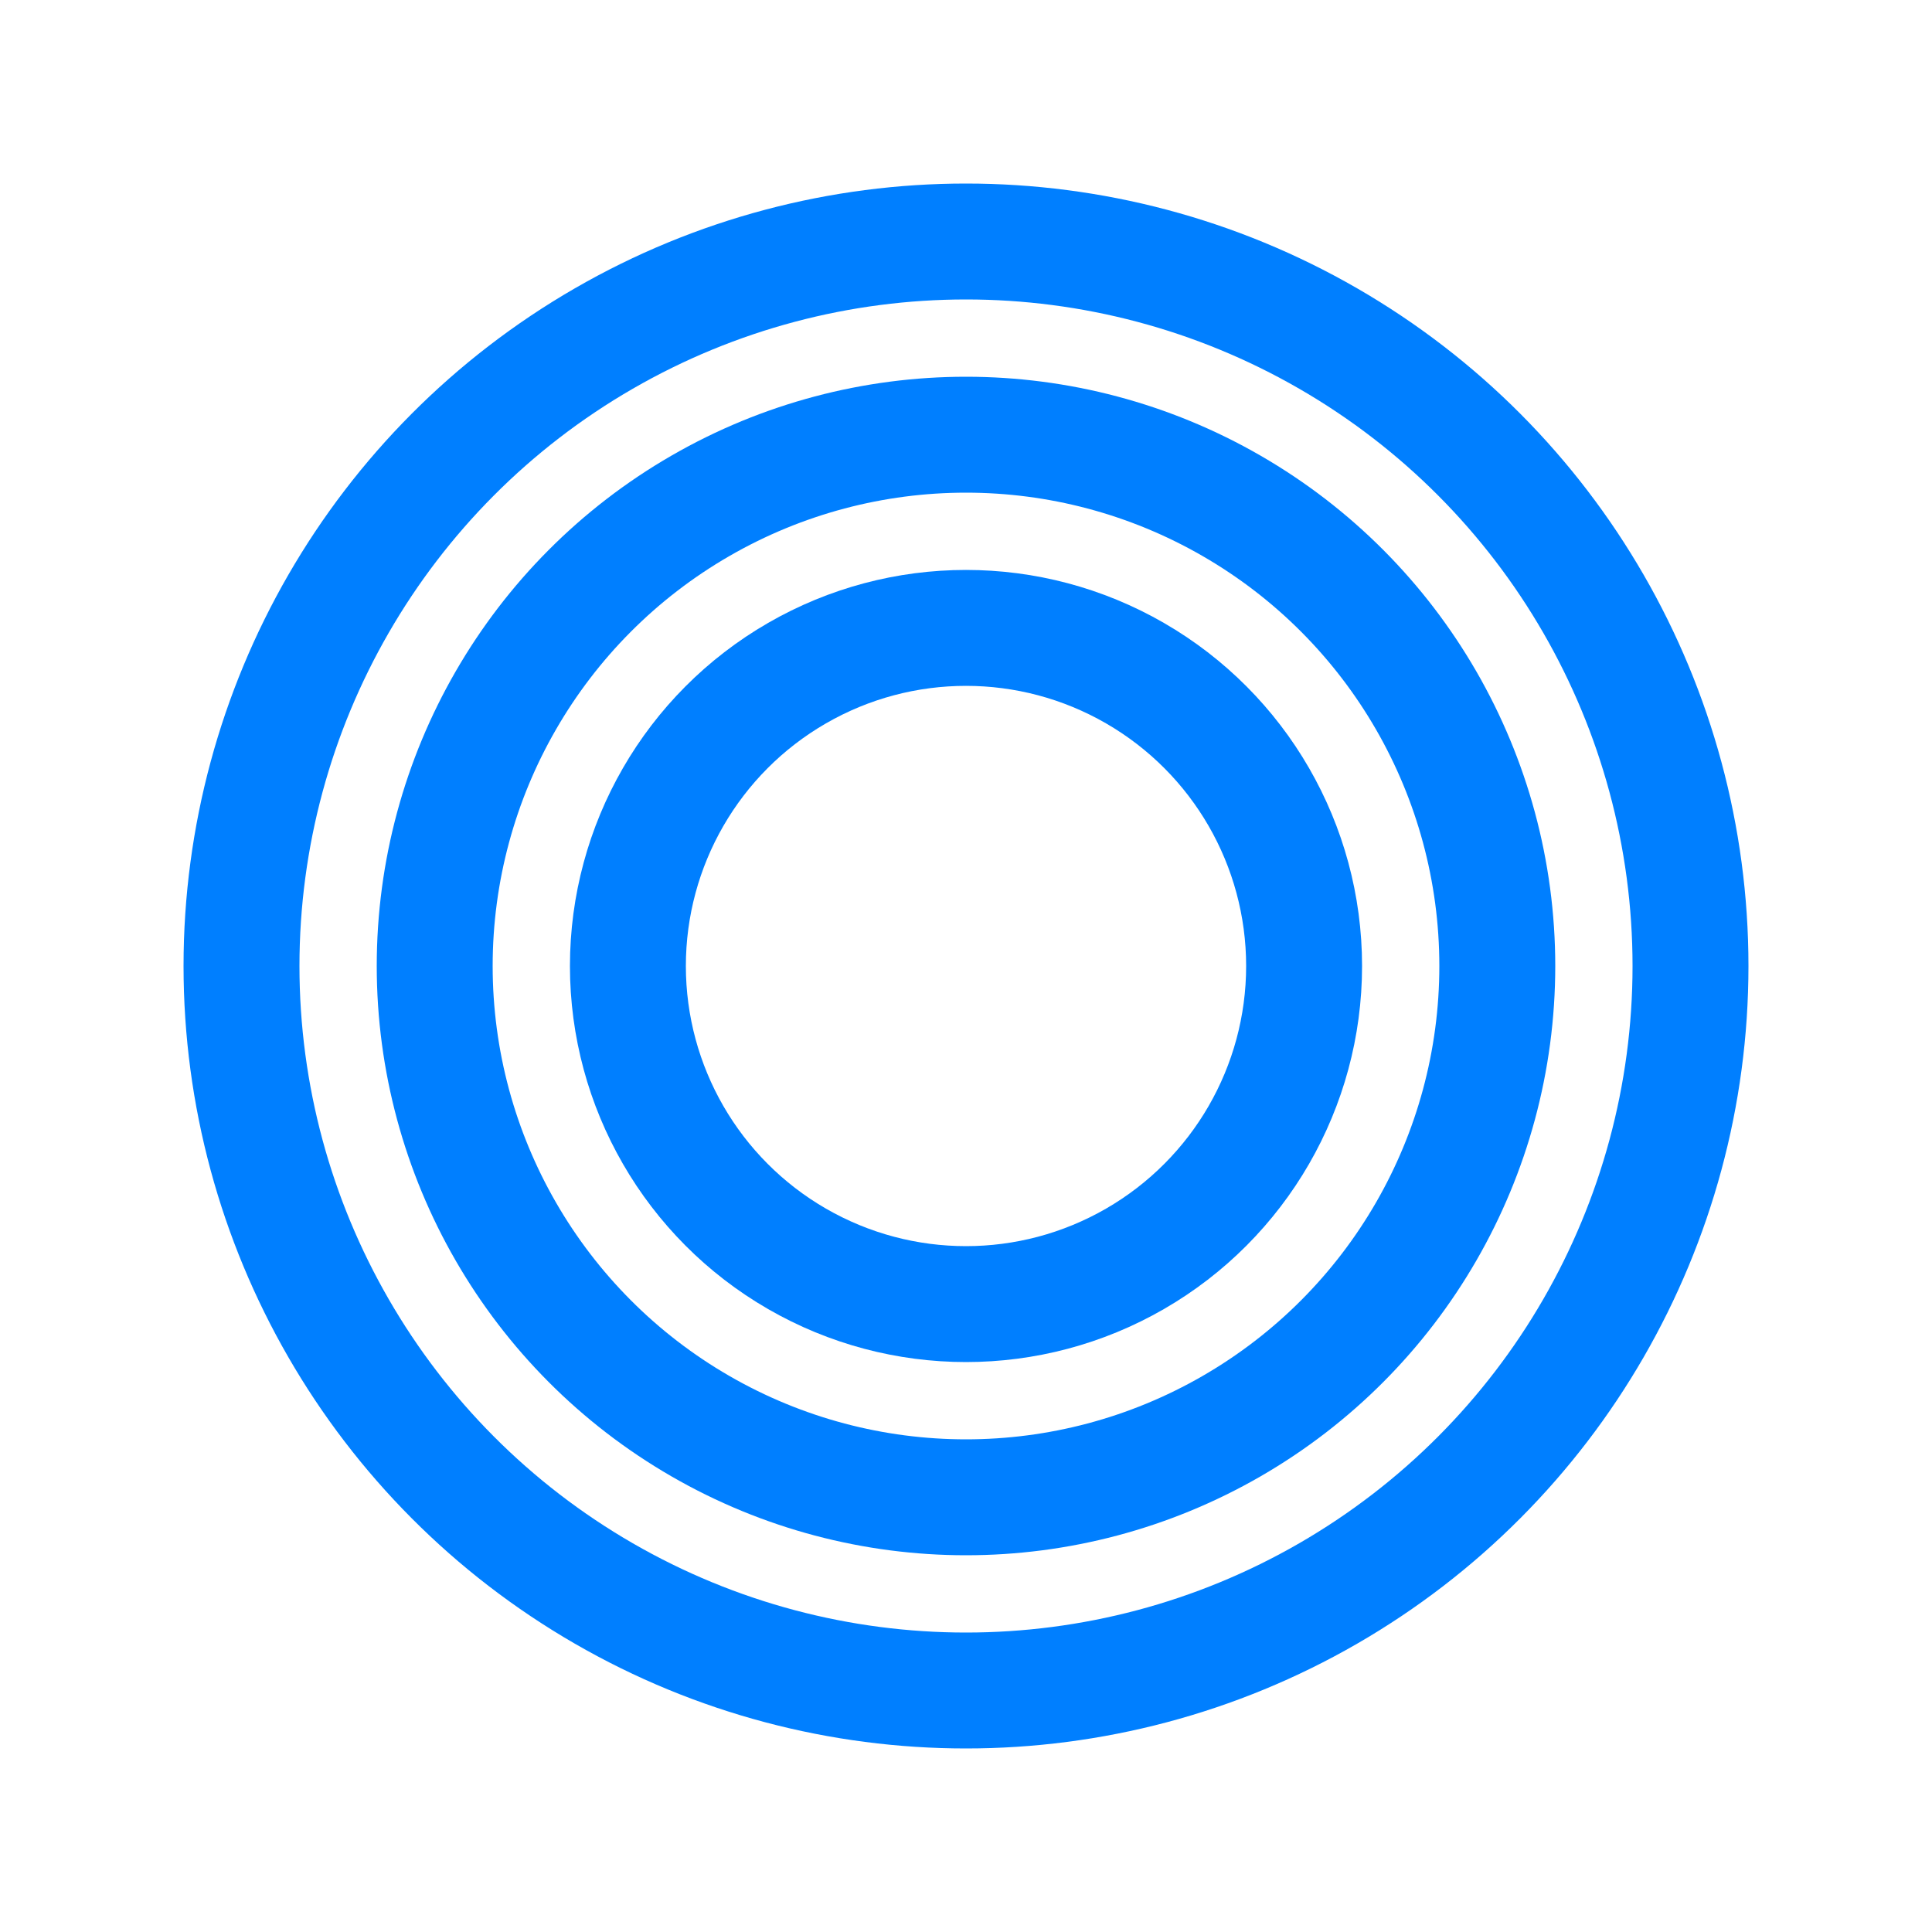 <svg width="200" height="200" viewBox="0 0 200 200" xmlns="http://www.w3.org/2000/svg">
  <circle cx="100" cy="100" r="75" stroke="#007FFF" stroke-width="12" fill="none" />
  <circle cx="100" cy="100" r="55" stroke="#007FFF" stroke-width="12" fill="none" />
  <circle cx="100" cy="100" r="35" stroke="#007FFF" stroke-width="12" fill="none" />
</svg>